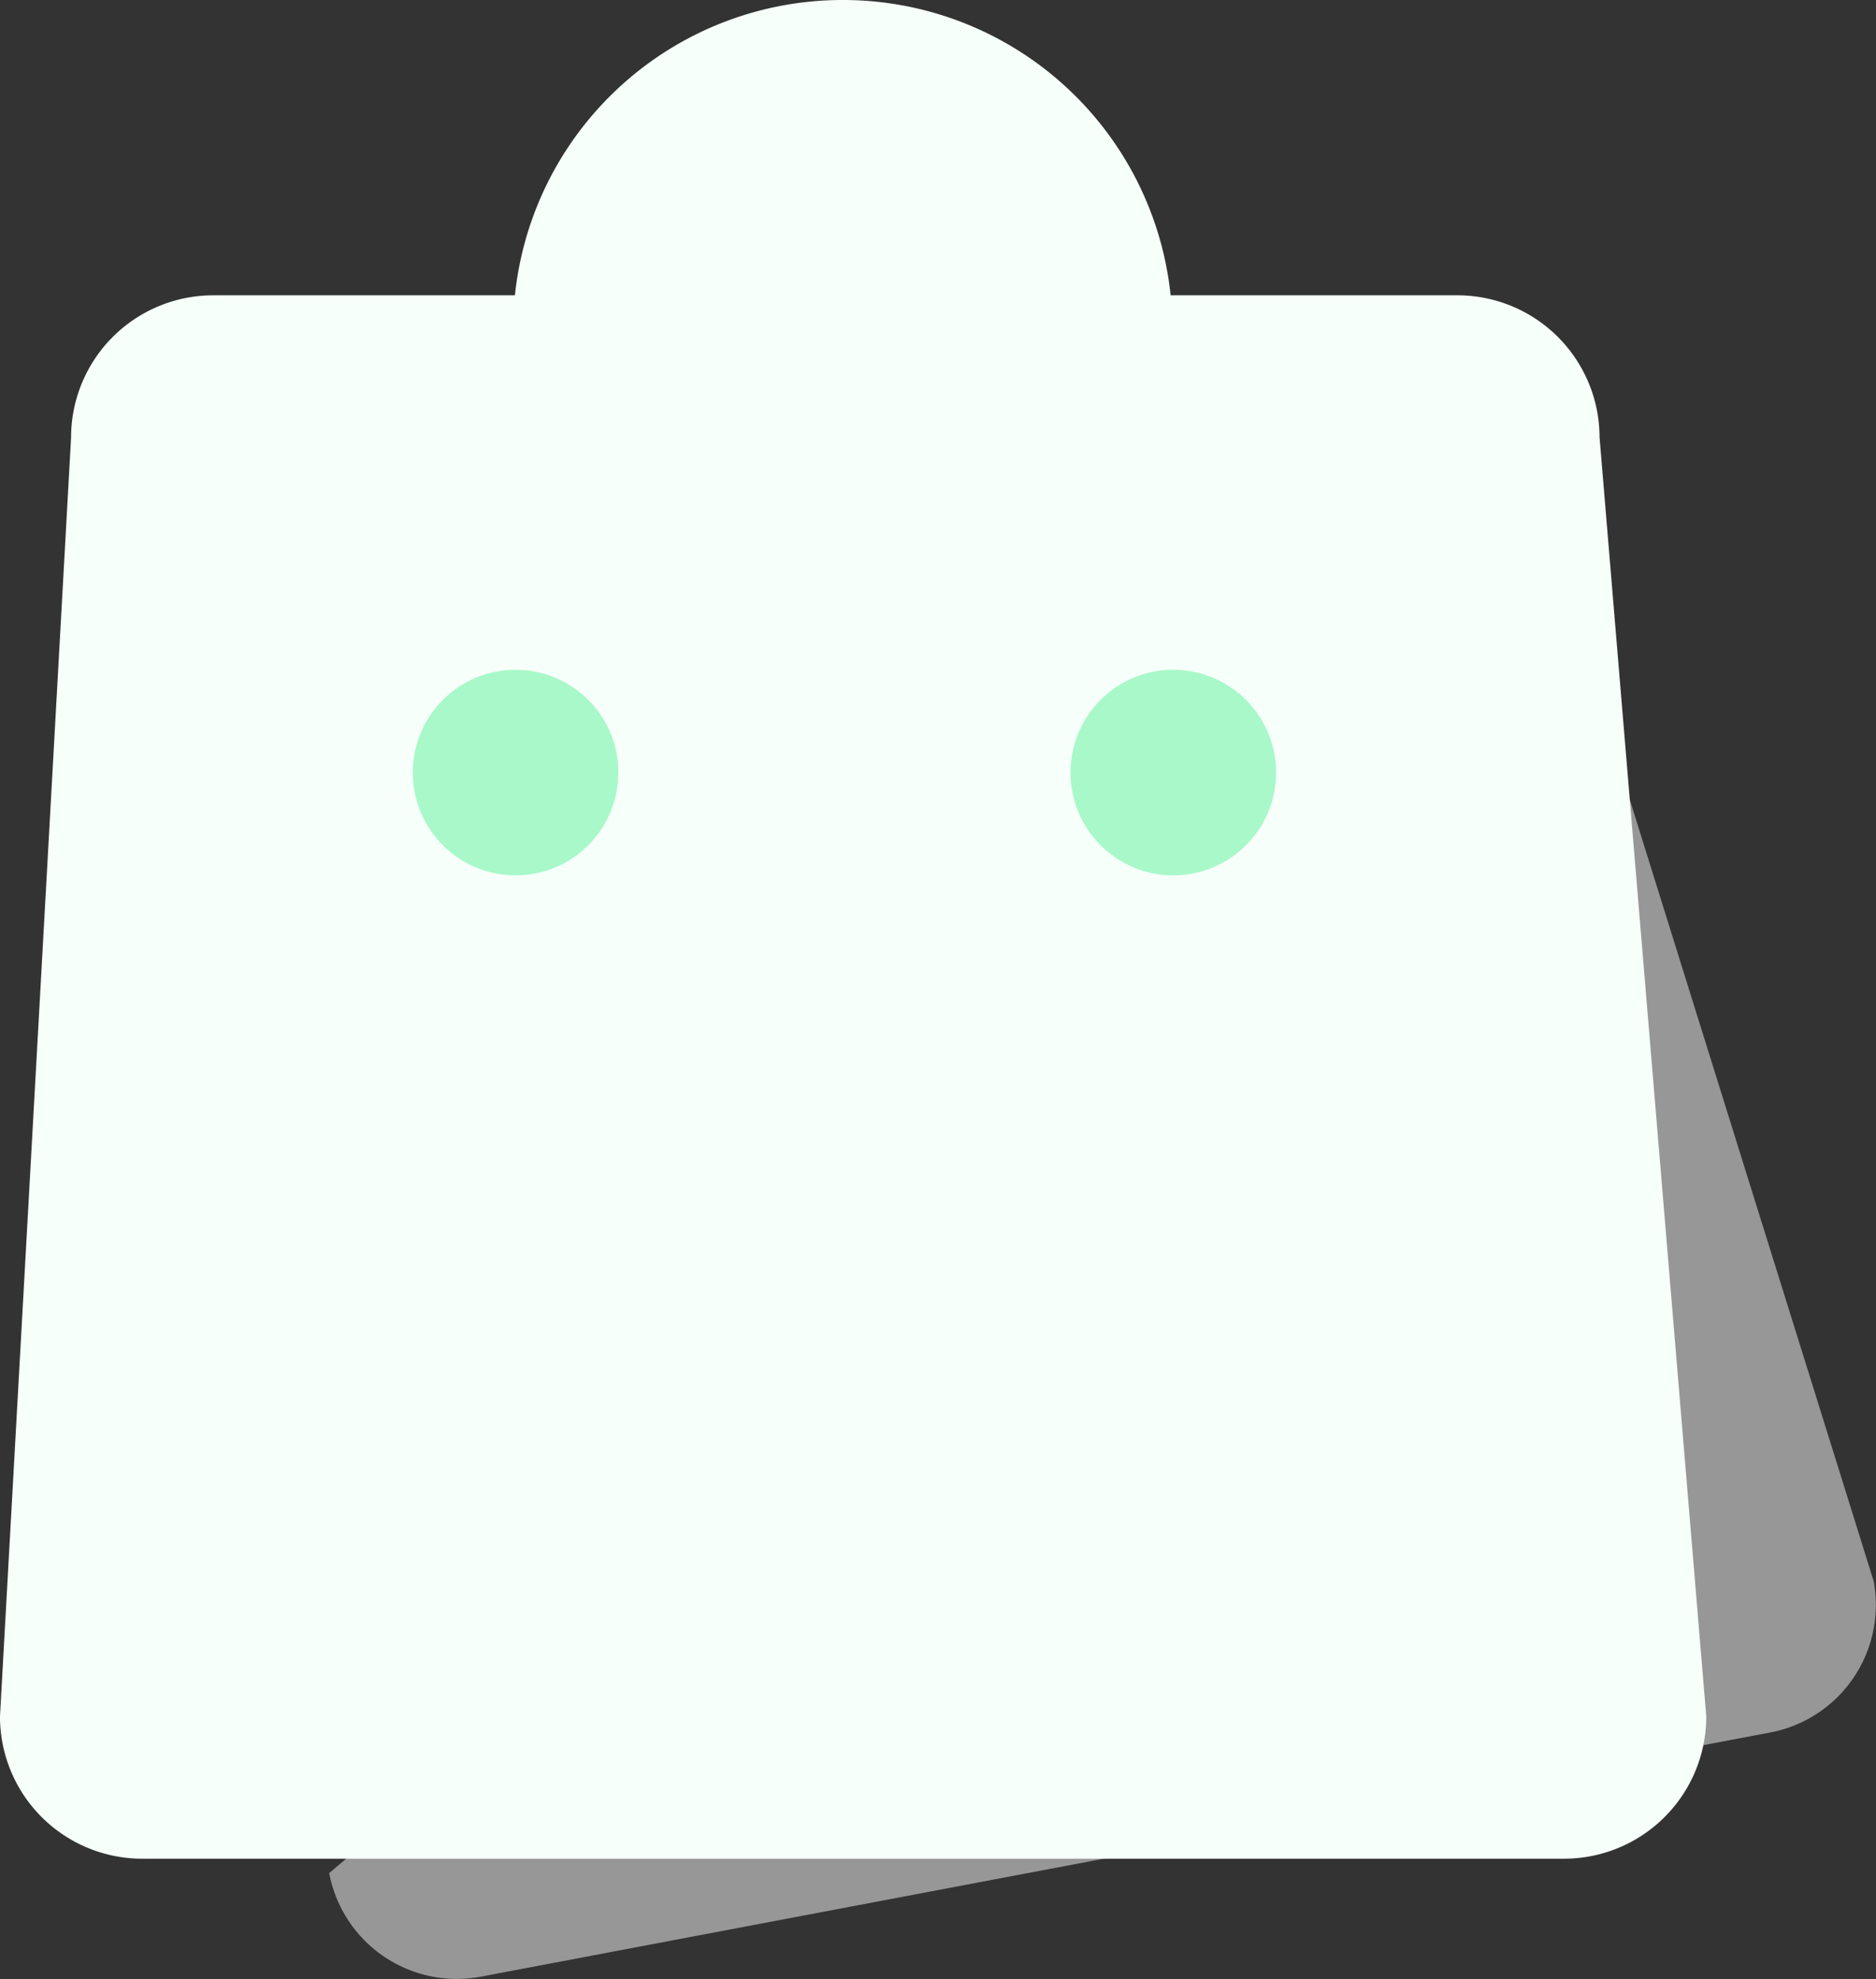 <svg id="_23" data-name="23" xmlns="http://www.w3.org/2000/svg" width="73" height="77" viewBox="0 0 73 77">
  <rect x="0" y="0" width="73" height="77" fill="#333333" stroke="none"/>
<defs>
    <style>
      .cls-1 {
        fill: #fff;
        opacity: 0.49;
      }

      .cls-1, .cls-2, .cls-3 {
        fill-rule: evenodd;
      }

      .cls-2 {
        fill: #f6fffa;
      }

      .cls-3 {
        fill: #a9f8c9;
      }
    </style>
  </defs>
  <path id="圆角矩形_1311_拷贝" data-name="圆角矩形 1311 拷贝" class="cls-1" d="M980.5,7283.76l10.047-17.79a5.053,5.053,0,0,1,5.9,4.03l10.459,33.51a5.049,5.049,0,0,1-4.03,5.9l-50.166,9.5a5.053,5.053,0,0,1-5.9-4.03l29.657-25.22A5.055,5.055,0,0,1,980.5,7283.76Z" transform="translate(-934 -7242)"/>
  <path id="圆角矩形_1310" data-name="圆角矩形 1310" class="cls-2" d="M994.864,7314.32H939.533a5.535,5.535,0,0,1-5.534-5.53l2.767-49.77a5.534,5.534,0,0,1,5.533-5.53h11.738A12.817,12.817,0,0,1,966.789,7242H966.8a12.817,12.817,0,0,1,12.752,11.49h11.158a5.534,5.534,0,0,1,5.533,5.53l4.153,49.77A5.537,5.537,0,0,1,994.864,7314.32Z" transform="translate(-934 -7242)"/>
  <path id="椭圆_12" data-name="椭圆 12" class="cls-3" d="M954.062,7268.06a4,4,0,1,1-4,4A4,4,0,0,1,954.062,7268.06Zm25.594,0a4,4,0,1,1-4,4A4,4,0,0,1,979.656,7268.06Z" transform="translate(-934 -7242)"/>
</svg>
